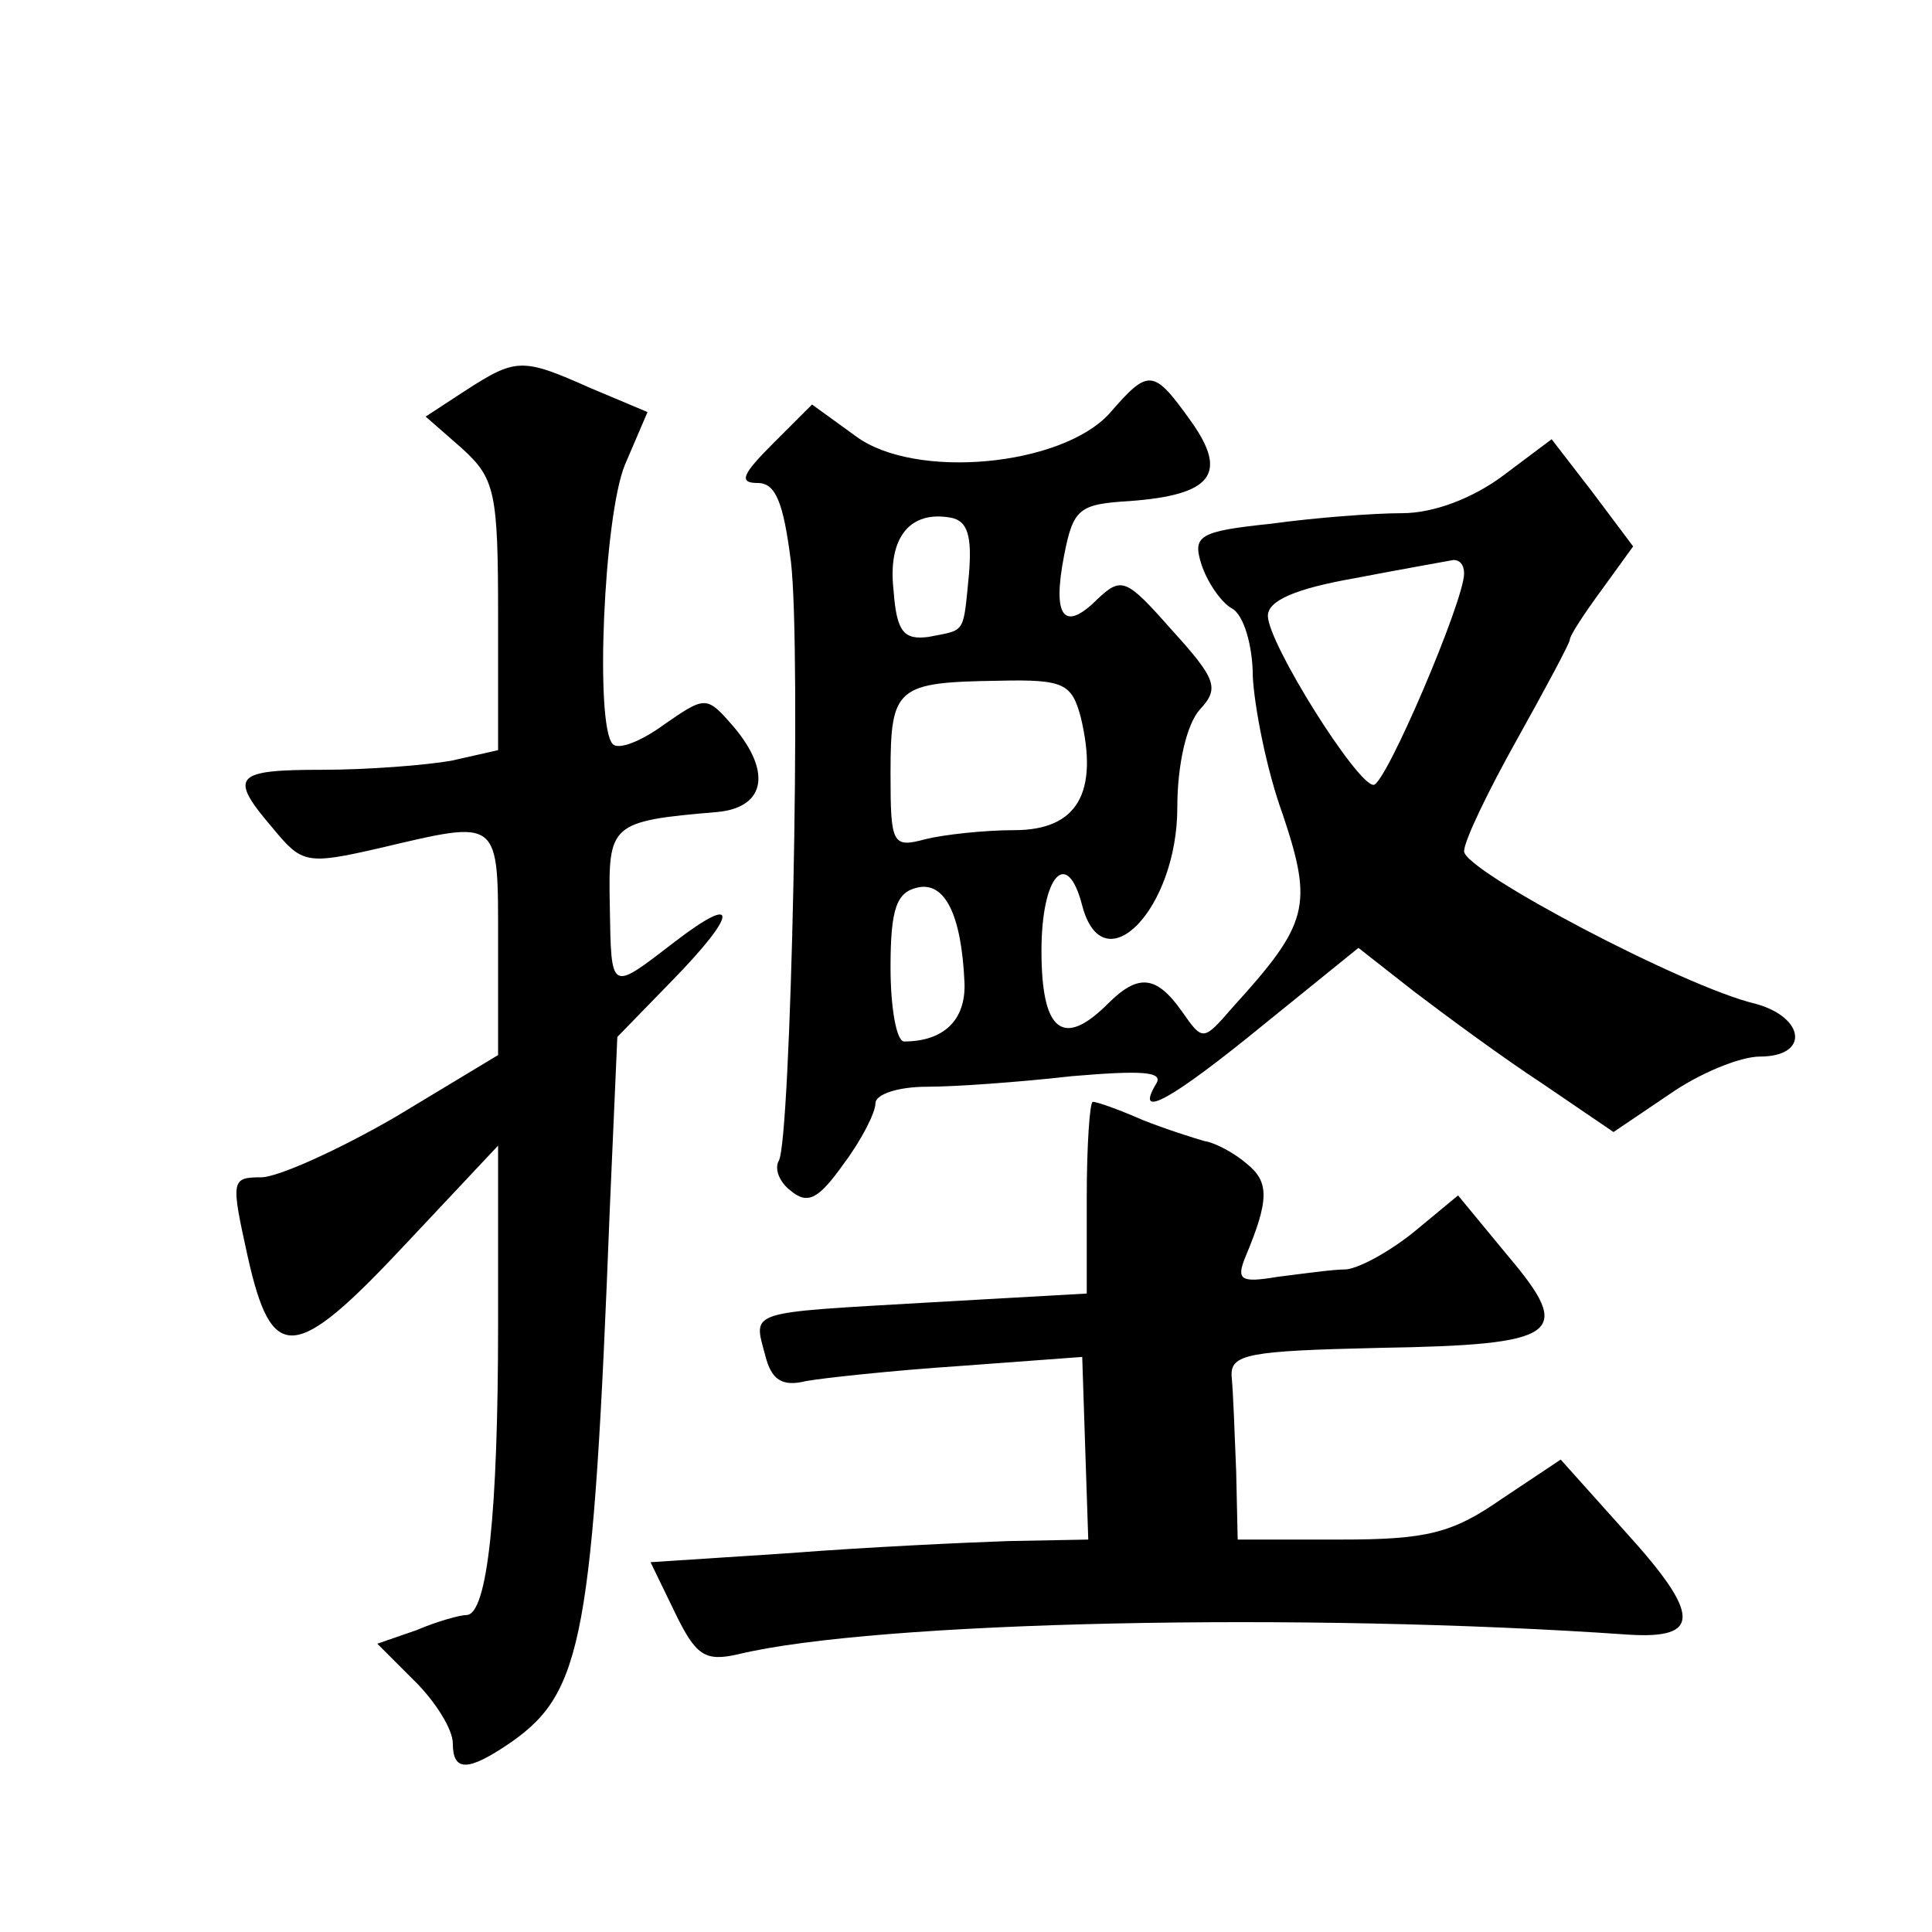 <?xml version="1.0" standalone="no"?>
<!DOCTYPE svg PUBLIC "-//W3C//DTD SVG 20010904//EN"
 "http://www.w3.org/TR/2001/REC-SVG-20010904/DTD/svg10.dtd">
<svg version="1.0" xmlns="http://www.w3.org/2000/svg"
 width="128pt" height="128pt" viewBox="0 0 128 128"
 preserveAspectRatio="xMidYMid meet">
<g transform="translate(0,128) scale(0.1,-0.1)"
fill="#0" stroke="none">
<path d="M308 1021 l-26 -17 24 -21 c22 -20 24 -29 24 -111 l0 -89 -31 -7 c-17
-3 -56 -6 -85 -6 -59 0 -63 -4 -33 -39 19 -23 22 -24 70 -13 81 19 79 21 79 -63
l0 -74 -68 -41 c-38 -22 -78 -40 -89 -40 -20 0 -20 -2 -9 -52 16 -72 31 -71 104
7 l62 66 0 -118 c0 -125 -7 -193 -21 -193 -4 0 -19 -4 -33 -10 l-26 -9 25 -25 c14
-14 25 -32 25 -41 0 -19 10 -19 39 1 47 33 54 70 65 353 l5 114 36 37 c44 45 45
59 2 26 -43 -33 -42 -34 -43 24 -1 54 0 56 71 62 33 3 37 28 8 60 -15 17 -17 16
-43 -2 -15 -11 -30 -17 -34 -13 -12 12 -6 151 8 185 l15 35 -38 16 c-45 20 -49
20 -83 -2z M735 1006 c-32 -35 -129 -44 -168 -15 l-29 21 -26 -26 c-20 -20 -23
-26 -10 -26 12 0 17 -13 22 -52 7 -59 0 -383 -8 -397 -3 -5 0 -14 8 -20 11 -9 18
-6 35 18 12 16 21 34 21 40 0 6 15 11 34 11 18 0 61 3 96 7 47 4 61 3 56 -5 -15
-25 11 -10 71 39 l63 51 37 -29 c21 -16 59 -44 85 -61 l47 -32 37 25 c20 14 47
25 60 25 33 0 30 26 -3 35 -47 11 -193 88 -193 101 0 7 16 40 35 74 19 34 35 64
35 66 0 3 10 18 21 33 l21 29 -27 36 -27 35 -32 -24 c-20 -15 -46 -25 -67 -25 -19
0 -58 -3 -87 -7 -48 -5 -52 -8 -46 -27 4 -12 13 -25 20 -29 8 -4 14 -25 14 -45
1 -20 9 -62 20 -92 20 -60 17 -72 -33 -127 -20 -23 -20 -23 -34 -3 -17 24 -29 25
-49 5 -30 -30 -44 -18 -44 35 0 50 17 69 27 30 14 -53 63 -2 63 65 0 28 6 55 15
65 13 14 11 20 -19 53 -30 34 -33 35 -49 20 -22 -22 -30 -12 -22 29 6 31 10 34
43 36 55 4 66 18 41 53 -25 35 -28 35 -54 5z m-93 -106 c-4 -41 -2 -37 -27 -42
-16 -2 -21 3 -23 31 -4 35 11 53 38 48 11 -2 14 -12 12 -37z m328 0 c0 -18 -52
-140 -60 -140 -11 0 -70 94 -70 112 0 10 18 18 58 25 31 6 60 11 65 12 4 0 7 -3
7 -9z m-254 -95 c12 -50 -2 -75 -44 -75 -20 0 -47 -3 -59 -6 -22 -6 -23 -3 -23
44 0 57 4 60 72 61 43 1 48 -2 54 -24z m-77 -176 c1 -25 -14 -39 -40 -39 -5 0 -9
22 -9 49 0 39 4 50 18 53 18 4 29 -18 31 -63z M720 487 l0 -64 -106 -6 c-120 -7
-115 -5 -107 -35 4 -16 11 -21 27 -17 11 2 57 7 102 10 l81 6 2 -61 2 -60 -53 -1
c-29 -1 -94 -4 -145 -8 l-92 -6 16 -33 c14 -29 20 -33 42 -28 91 22 375 28 590
13 48 -3 48 13 -2 68 l-43 48 -39 -26 c-33 -23 -50 -27 -107 -27 l-68 0 -1 45 c-1
25 -2 53 -3 63 -1 15 11 17 98 19 120 2 129 9 85 61 l-33 40 -29 -24 c-16 -13 -36
-24 -45 -25 -9 0 -30 -3 -46 -5 -24 -4 -27 -2 -21 13 16 38 16 50 1 62 -8 7 -21
14 -28 15 -7 2 -26 8 -41 14 -16 7 -30 12 -33 12 -2 0 -4 -29 -4 -63z"/>
</g>
</svg>
